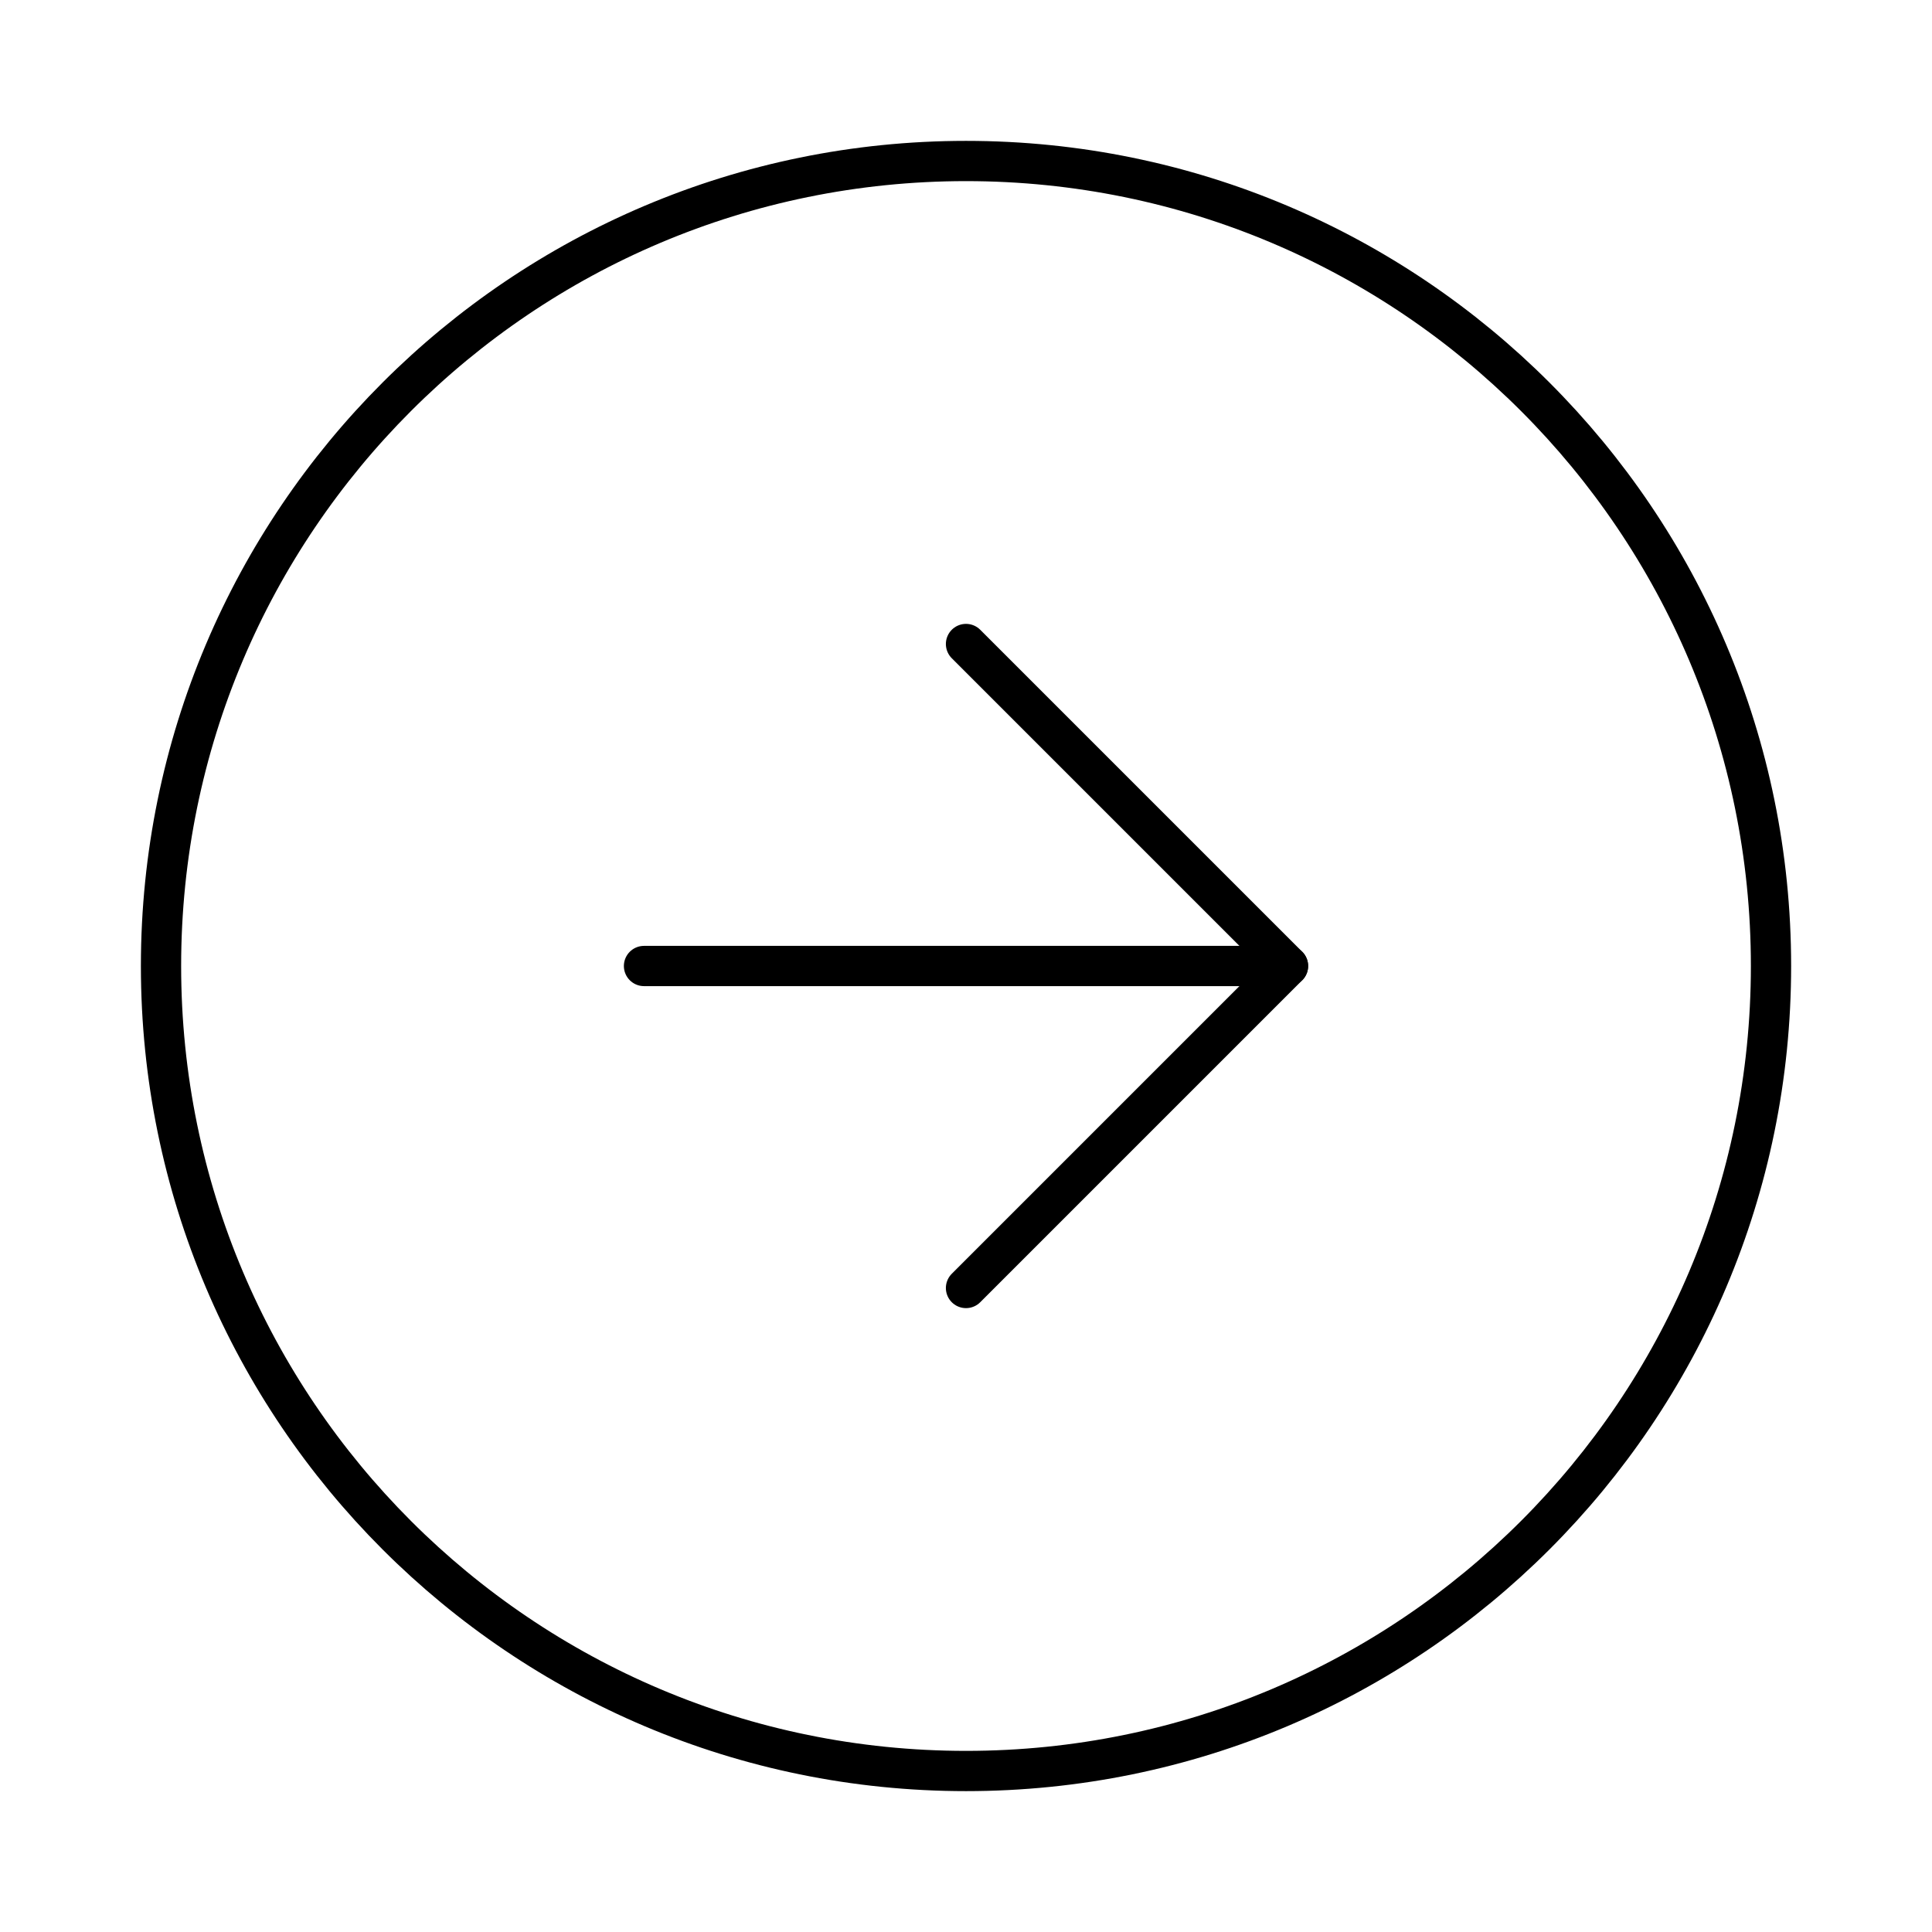 <?xml version="1.0" encoding="UTF-8"?> <svg xmlns="http://www.w3.org/2000/svg" width="240" height="240" viewBox="0 0 240 240" fill="none"> <path d="M120.002 220C175.23 220 220.001 175.228 220.001 120C220.001 64.771 175.23 20 120.002 20C64.773 20 20.002 64.771 20.002 120C20.002 175.228 64.773 220 120.002 220Z" stroke="black" stroke-width="5" stroke-linecap="round" stroke-linejoin="round"></path> <path d="M120 160L160 120L120 80" stroke="black" stroke-width="5" stroke-linecap="round" stroke-linejoin="round"></path> <path d="M80 120H160" stroke="black" stroke-width="5" stroke-linecap="round" stroke-linejoin="round"></path> </svg> 